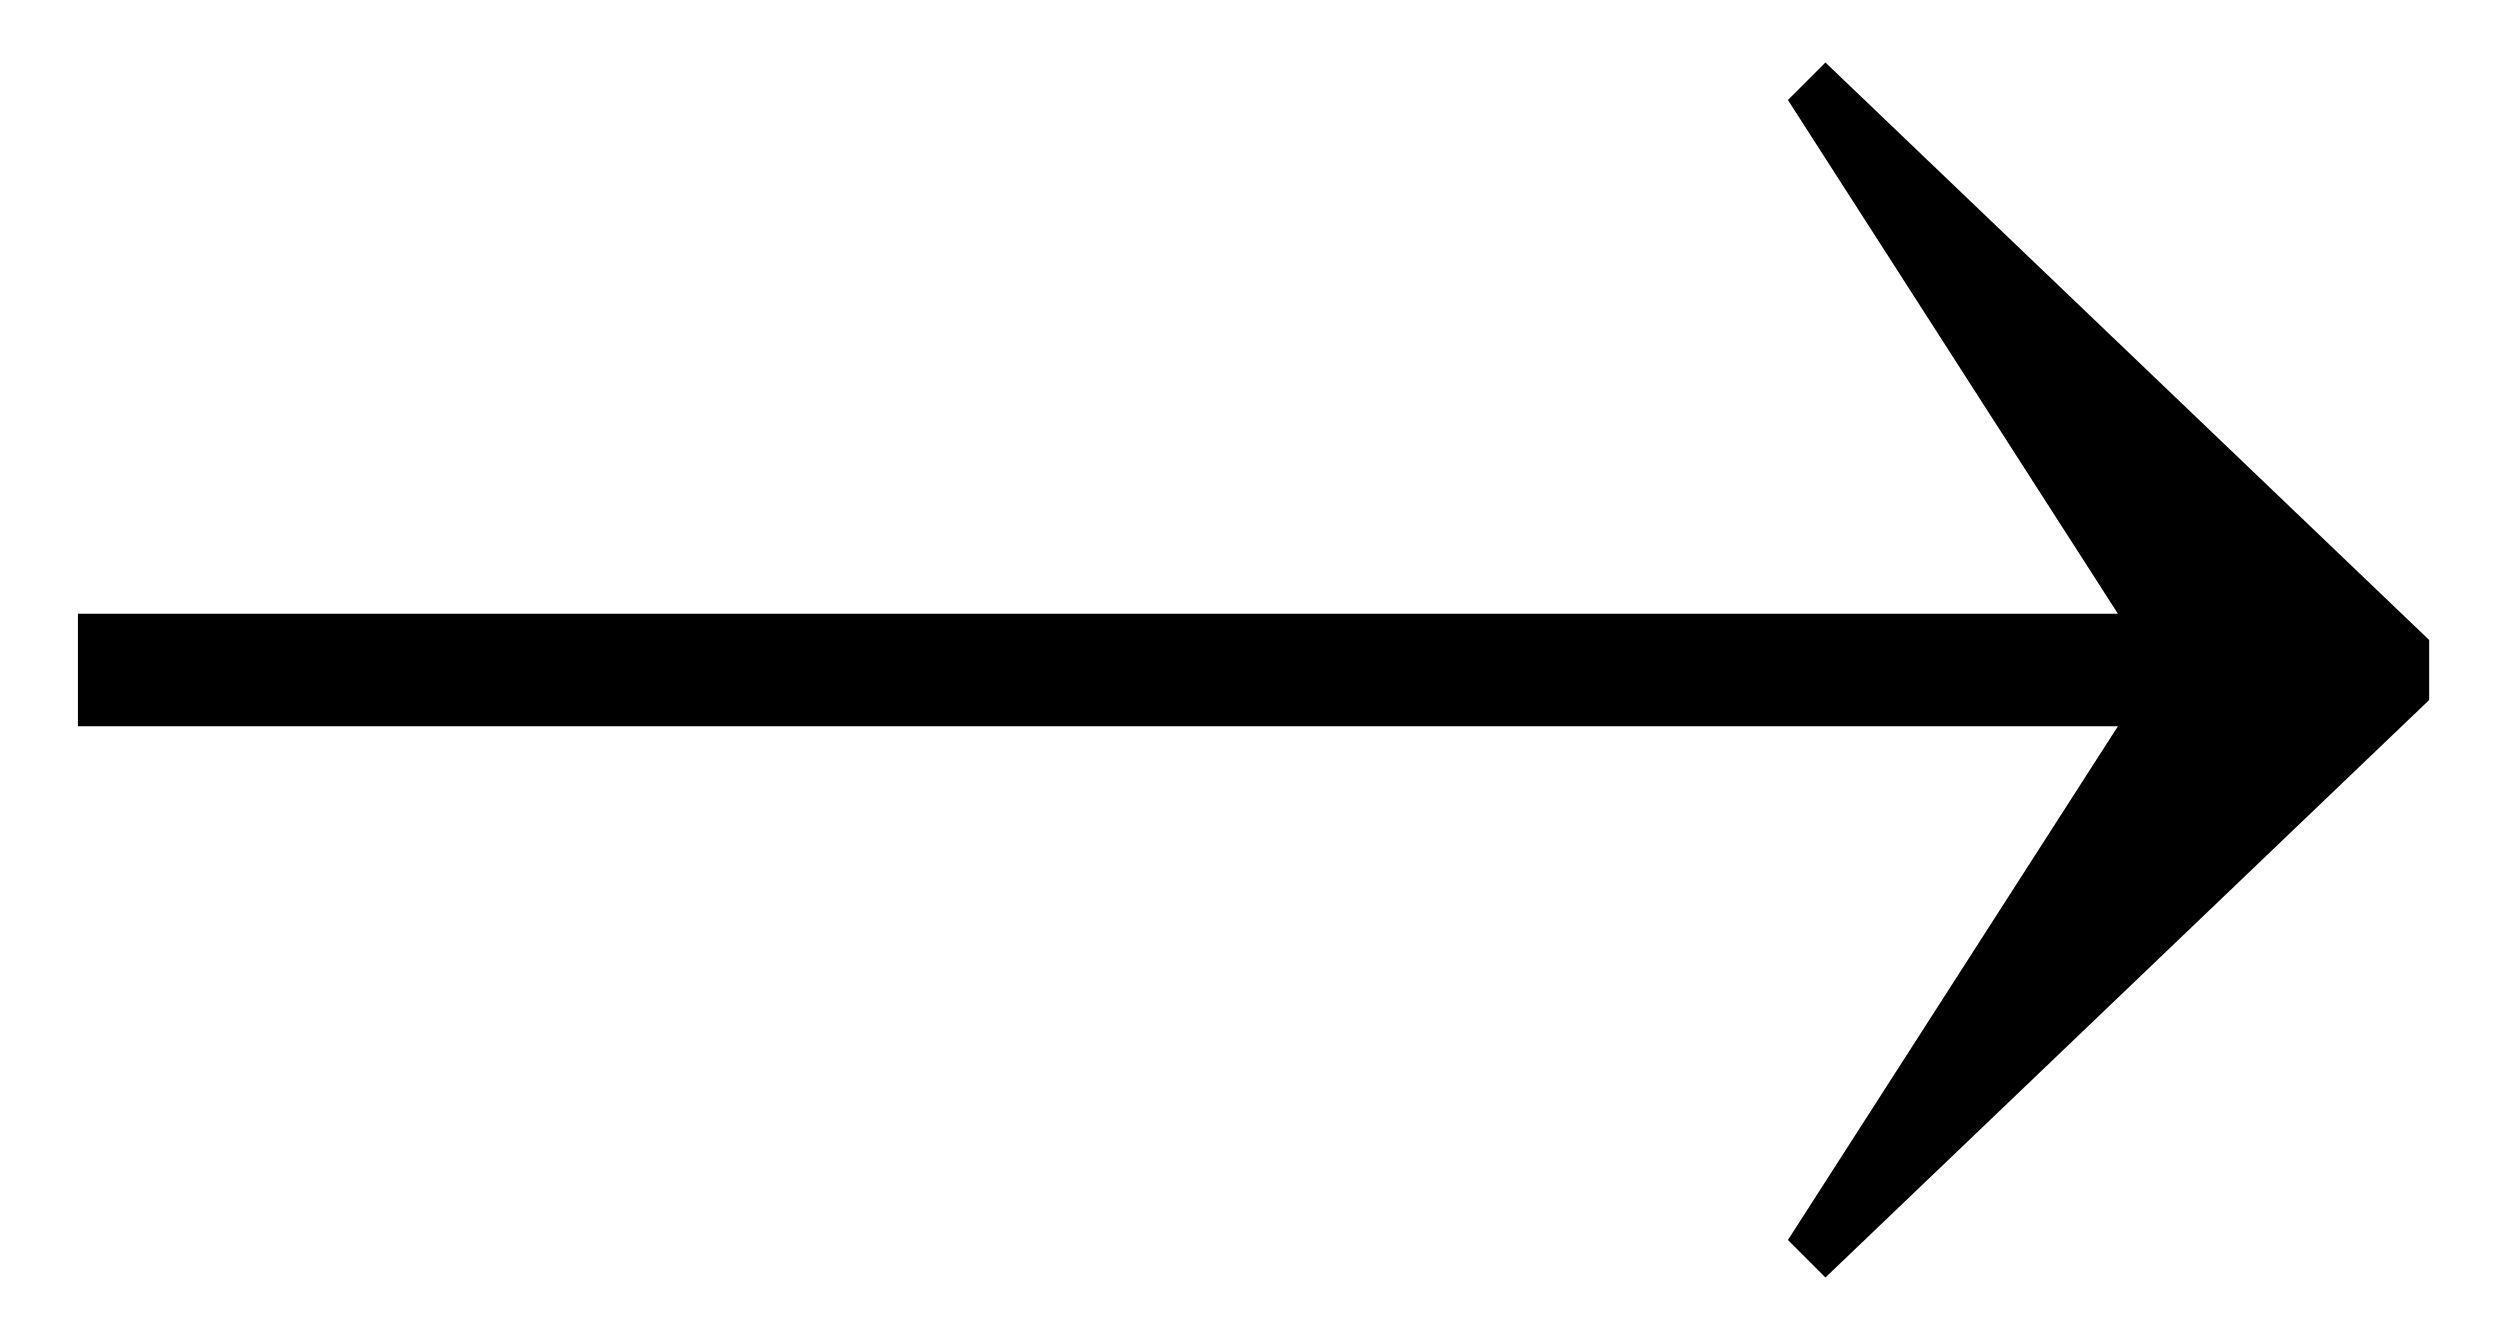 <?xml version="1.0" encoding="UTF-8"?> <svg xmlns="http://www.w3.org/2000/svg" width="30" height="16" viewBox="0 0 30 16" fill="none"> <path d="M29.15 7.68V8.4L21.905 15.33L21.455 14.88L25.415 8.715H0.935V7.365H25.415L21.455 1.2L21.905 0.75L29.15 7.68Z" fill="black"></path> </svg> 